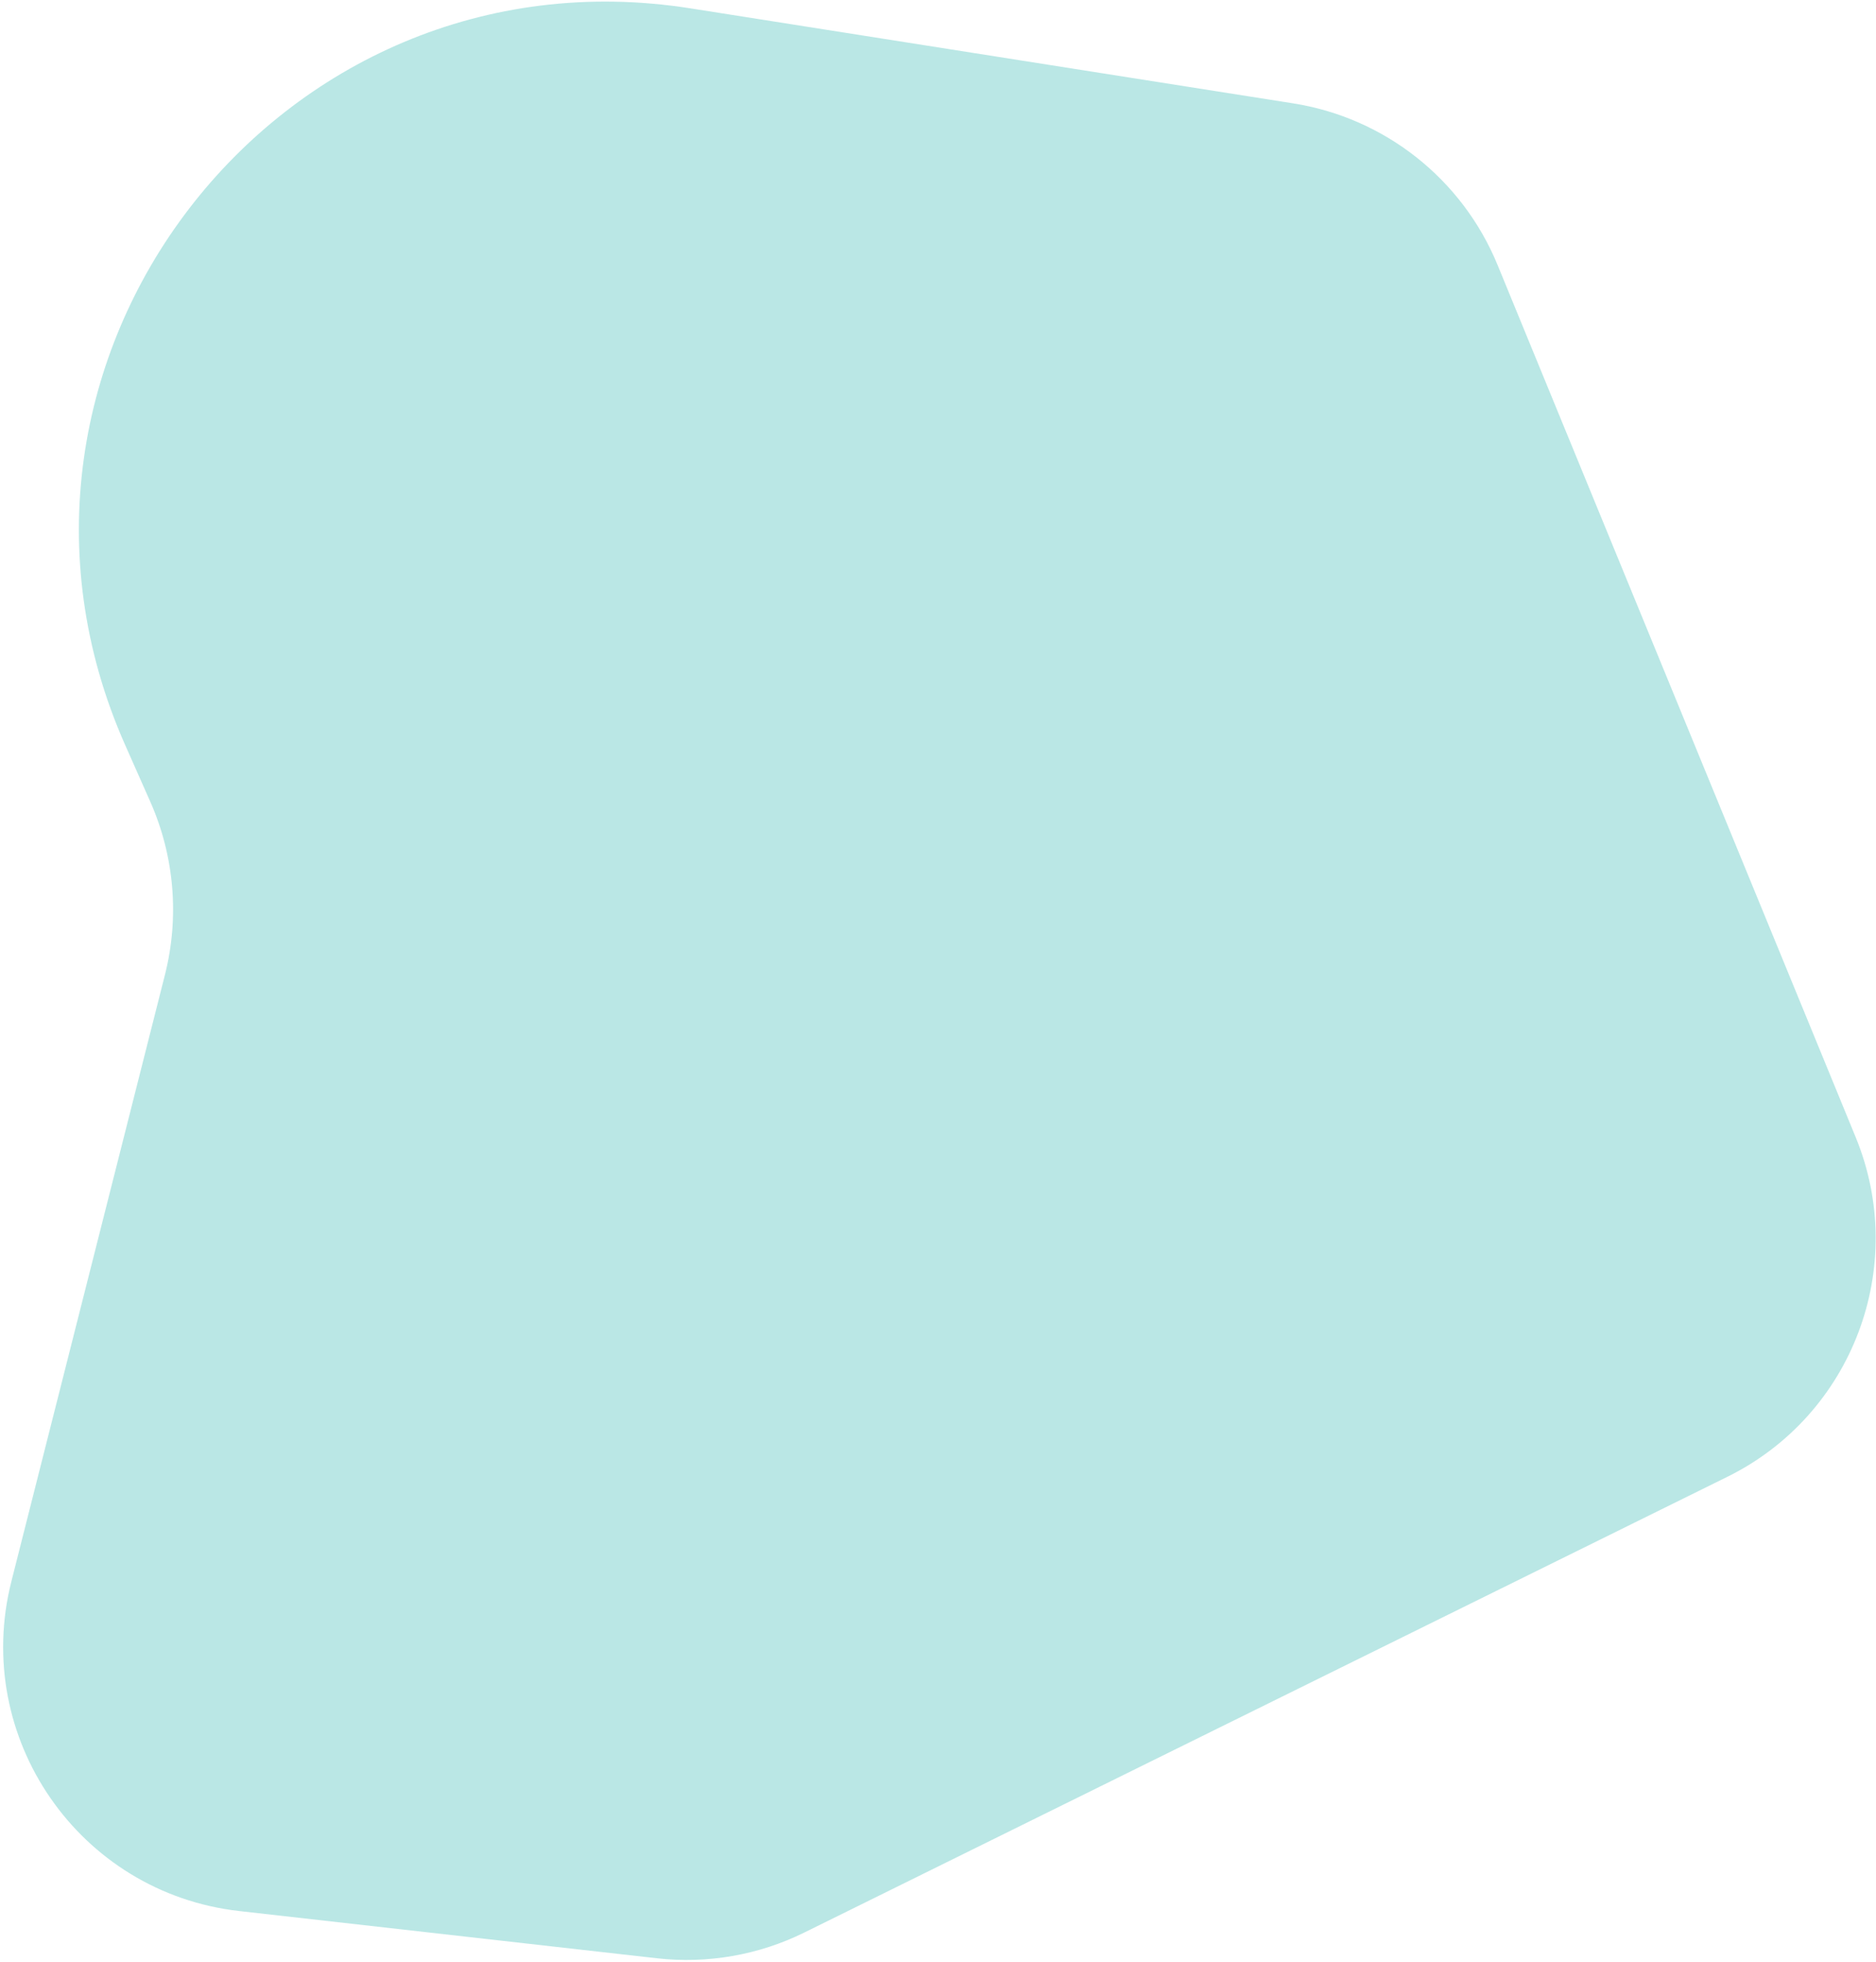 <svg width="355" height="371" viewBox="0 0 355 371" fill="none" xmlns="http://www.w3.org/2000/svg">
<path d="M2.152 299.078C-5.332 328.626 14.976 357.986 45.264 361.409L124.311 370.342C133.888 371.424 143.574 369.732 152.217 365.468L326.885 279.281C350.597 267.581 361.202 239.518 351.154 215.06L283.391 50.117C276.715 33.867 262.045 22.278 244.692 19.544L130.664 1.58C52.413 -10.748 -8.422 68.471 23.683 140.89L28.436 151.611C32.999 161.905 33.977 173.432 31.212 184.347L2.152 299.078Z" fill="#99DCD8" fill-opacity="0.67"/>
</svg>
